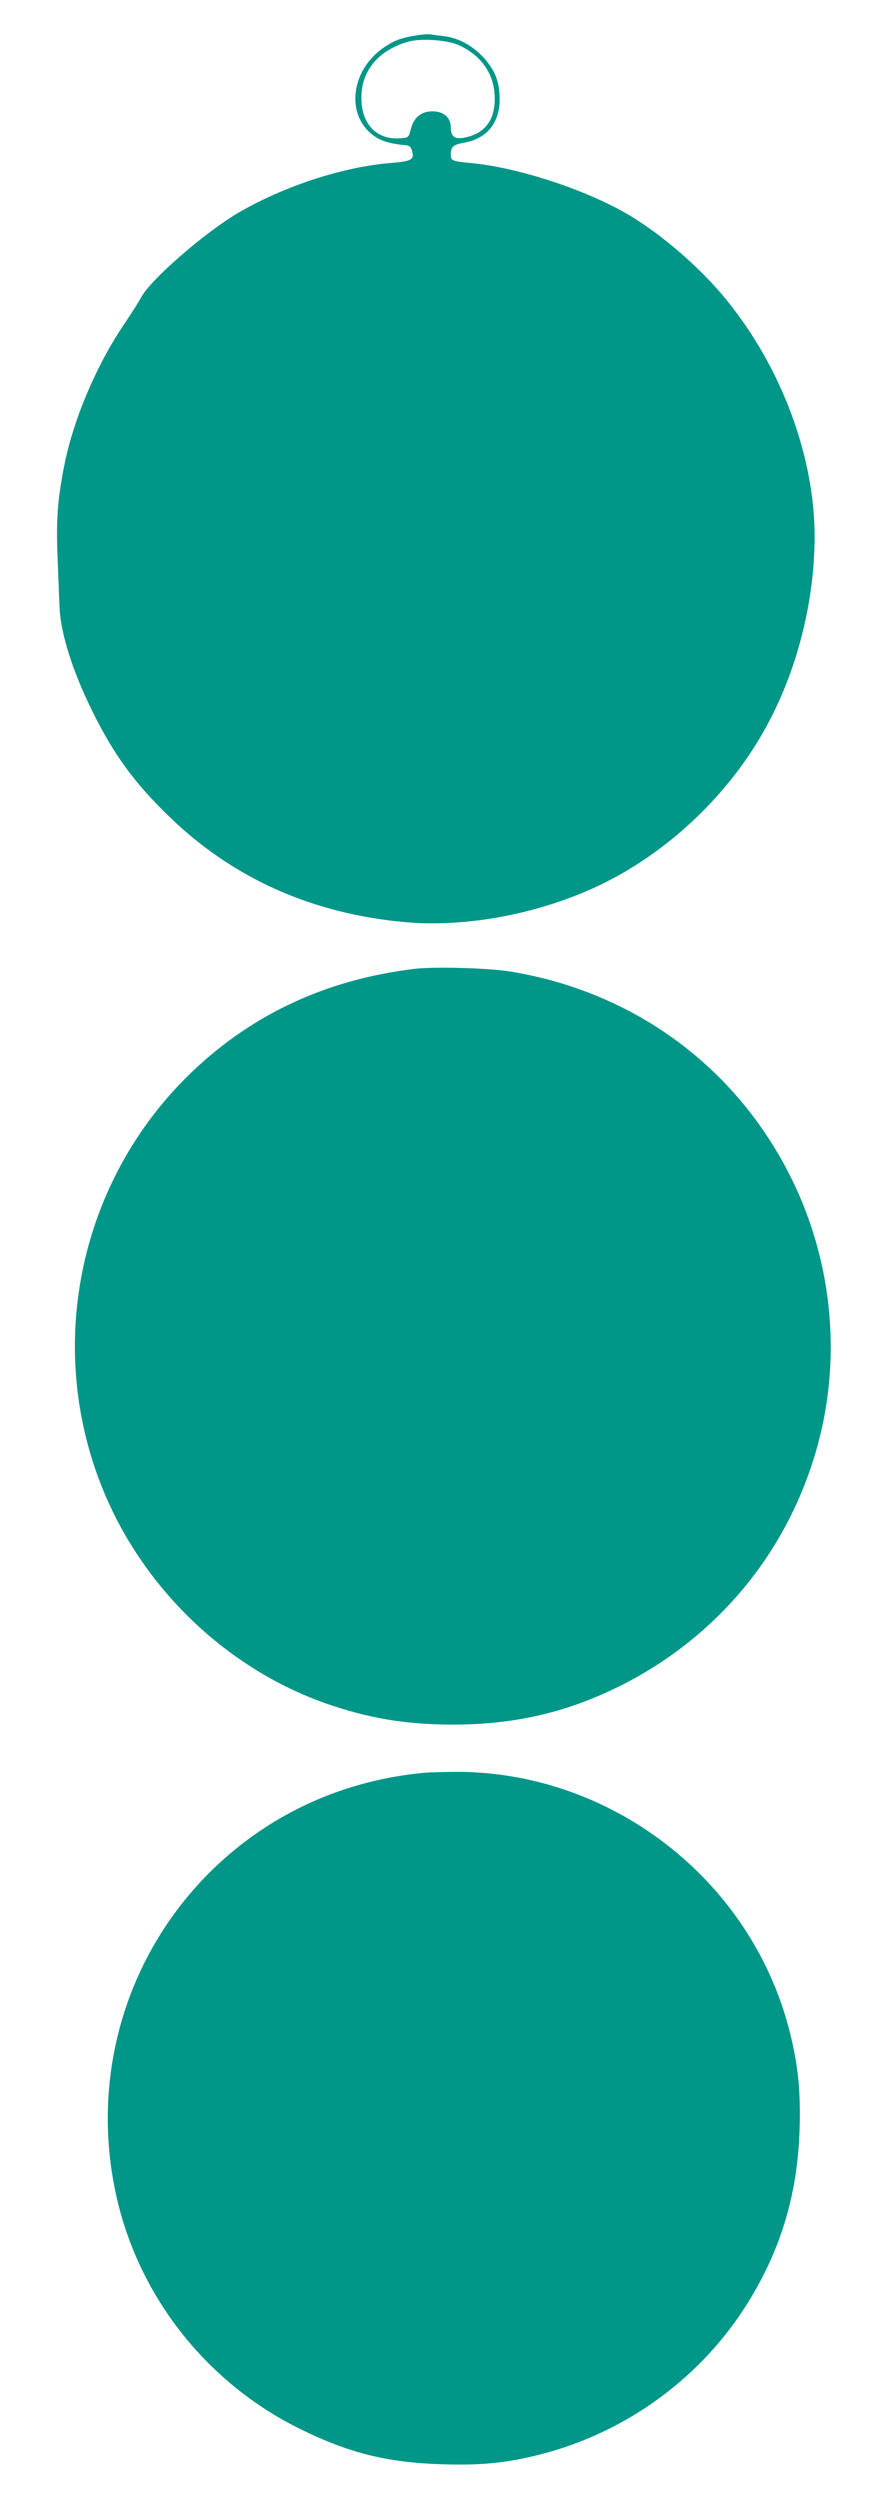 <?xml version="1.0" standalone="no"?>
<!DOCTYPE svg PUBLIC "-//W3C//DTD SVG 20010904//EN"
 "http://www.w3.org/TR/2001/REC-SVG-20010904/DTD/svg10.dtd">
<svg version="1.0" xmlns="http://www.w3.org/2000/svg"
 width="455pt" height="1280pt" viewBox="0 0 455 1280"
 preserveAspectRatio="xMidYMid meet">
<g transform="translate(0,1280) scale(0.1,-0.1)"
fill="#009688" stroke="none">
<path d="M2135 12619 c-78 -12 -116 -26 -171 -64 -157 -109 -192 -321 -70
-433 43 -39 93 -57 180 -65 24 -1 31 -8 38 -32 11 -42 -5 -51 -104 -59 -247
-19 -551 -118 -786 -255 -173 -101 -452 -344 -499 -434 -10 -19 -51 -84 -91
-143 -139 -207 -254 -478 -301 -709 -36 -179 -44 -287 -36 -480 4 -99 8 -211
10 -250 4 -131 64 -325 165 -530 110 -225 218 -373 397 -546 328 -318 736
-499 1215 -541 303 -26 662 40 961 176 371 169 703 483 895 847 150 283 234
621 236 944 2 411 -167 868 -448 1215 -130 162 -332 338 -505 440 -214 127
-564 242 -806 265 -98 9 -105 12 -105 43 0 41 11 51 71 62 114 21 179 101 179
220 0 91 -23 150 -82 215 -56 61 -127 100 -203 110 -27 3 -59 7 -70 9 -11 2
-42 0 -70 -5z m213 -49 c120 -53 187 -152 187 -275 0 -113 -53 -181 -158 -200
-47 -9 -67 6 -67 52 0 51 -37 83 -94 83 -58 0 -97 -32 -111 -92 -11 -42 -12
-43 -55 -46 -129 -10 -209 86 -197 235 9 123 97 219 237 259 62 19 199 10 258
-16z"/>
<path d="M2120 7839 c-464 -57 -852 -243 -1169 -559 -556 -557 -721 -1399
-416 -2125 209 -497 629 -897 1130 -1075 220 -77 412 -110 655 -110 316 0 583
62 853 196 489 243 847 666 1003 1187 140 466 96 973 -120 1412 -282 570 -802
954 -1436 1060 -114 19 -396 27 -500 14z"/>
<path d="M2170 3723 c-336 -32 -647 -151 -909 -348 -584 -440 -837 -1184 -646
-1895 132 -486 472 -897 930 -1120 246 -120 438 -168 716 -177 195 -6 312 4
474 42 443 104 832 377 1078 755 183 283 274 578 284 920 6 195 -8 331 -52
503 -199 780 -925 1336 -1730 1325 -60 -1 -126 -3 -145 -5z"/>
</g>
</svg>
